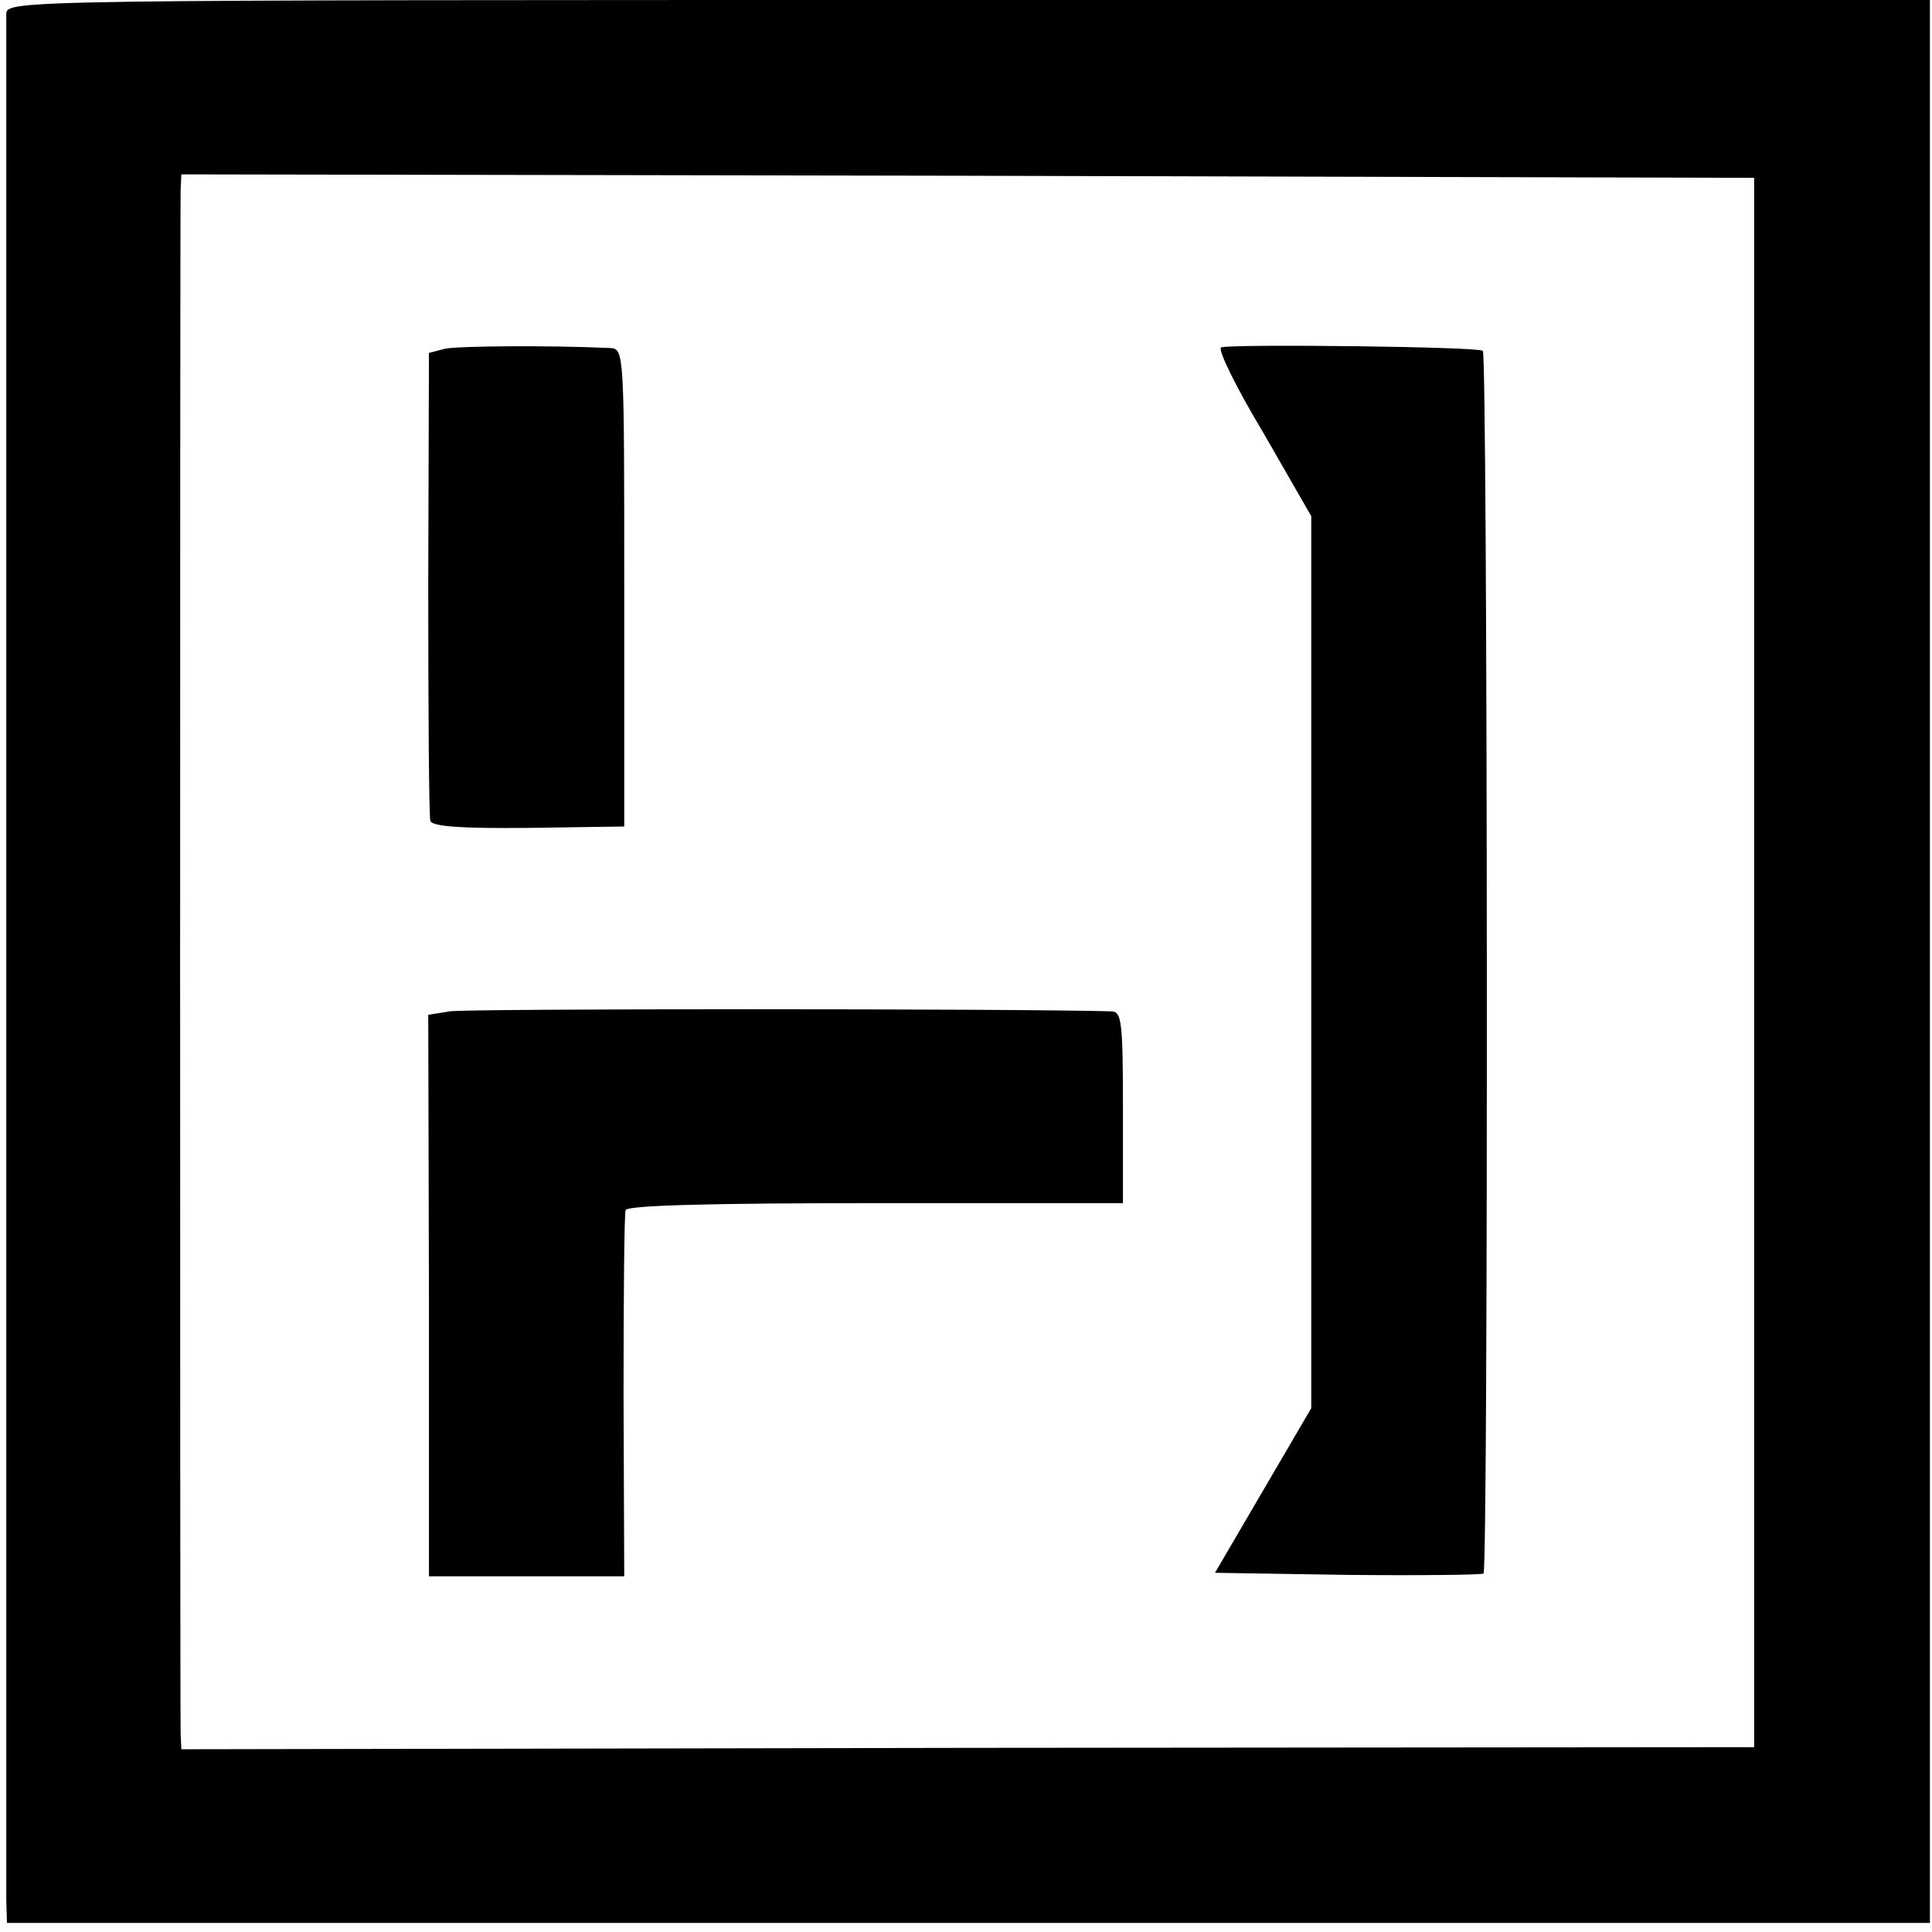 <?xml version="1.0" standalone="no"?>
<!DOCTYPE svg PUBLIC "-//W3C//DTD SVG 20010904//EN"
 "http://www.w3.org/TR/2001/REC-SVG-20010904/DTD/svg10.dtd">
<svg version="1.0" xmlns="http://www.w3.org/2000/svg"
 width="277pt" height="277pt" viewBox="0 0 277 277"
 preserveAspectRatio="xMidYMid meet">
<g transform="translate(0,277) scale(0.1,-0.1)"
fill="#000000" stroke="none">
<path d="M9 2750 c0 -26 0 -2660 0 -2704 l1 -33 1378 0 1379 0 0 1378 0 1379
-1379 0 c-1371 0 -1378 0 -1379 -20z m2506 -1360 l0 -1125 -1128 -1 -1127 -2
-1 22 c-1 28 -1 2185 0 2214 l1 22 1128 -2 1127 -3 0 -1125z"/>
<path d="M638 2270 l-23 -6 -1 -329 c0 -182 1 -335 3 -342 3 -8 44 -11 141
-10 l137 2 0 343 c0 335 0 342 -20 343 -87 4 -218 3 -237 -1z"/>
<path d="M1751 2272 c-6 -2 21 -57 60 -122 l69 -120 0 -639 0 -640 -69 -118
-69 -118 190 -3 c105 -1 193 0 195 2 7 7 6 1746 -1 1753 -5 6 -359 10 -375 5z"/>
<path d="M645 1320 l-31 -5 1 -402 0 -403 140 0 140 0 -1 258 c0 141 1 262 3
267 2 7 129 10 358 10 l355 0 0 137 c0 125 -2 138 -17 138 -138 4 -926 4 -948
0z"/>
</g>
</svg>
